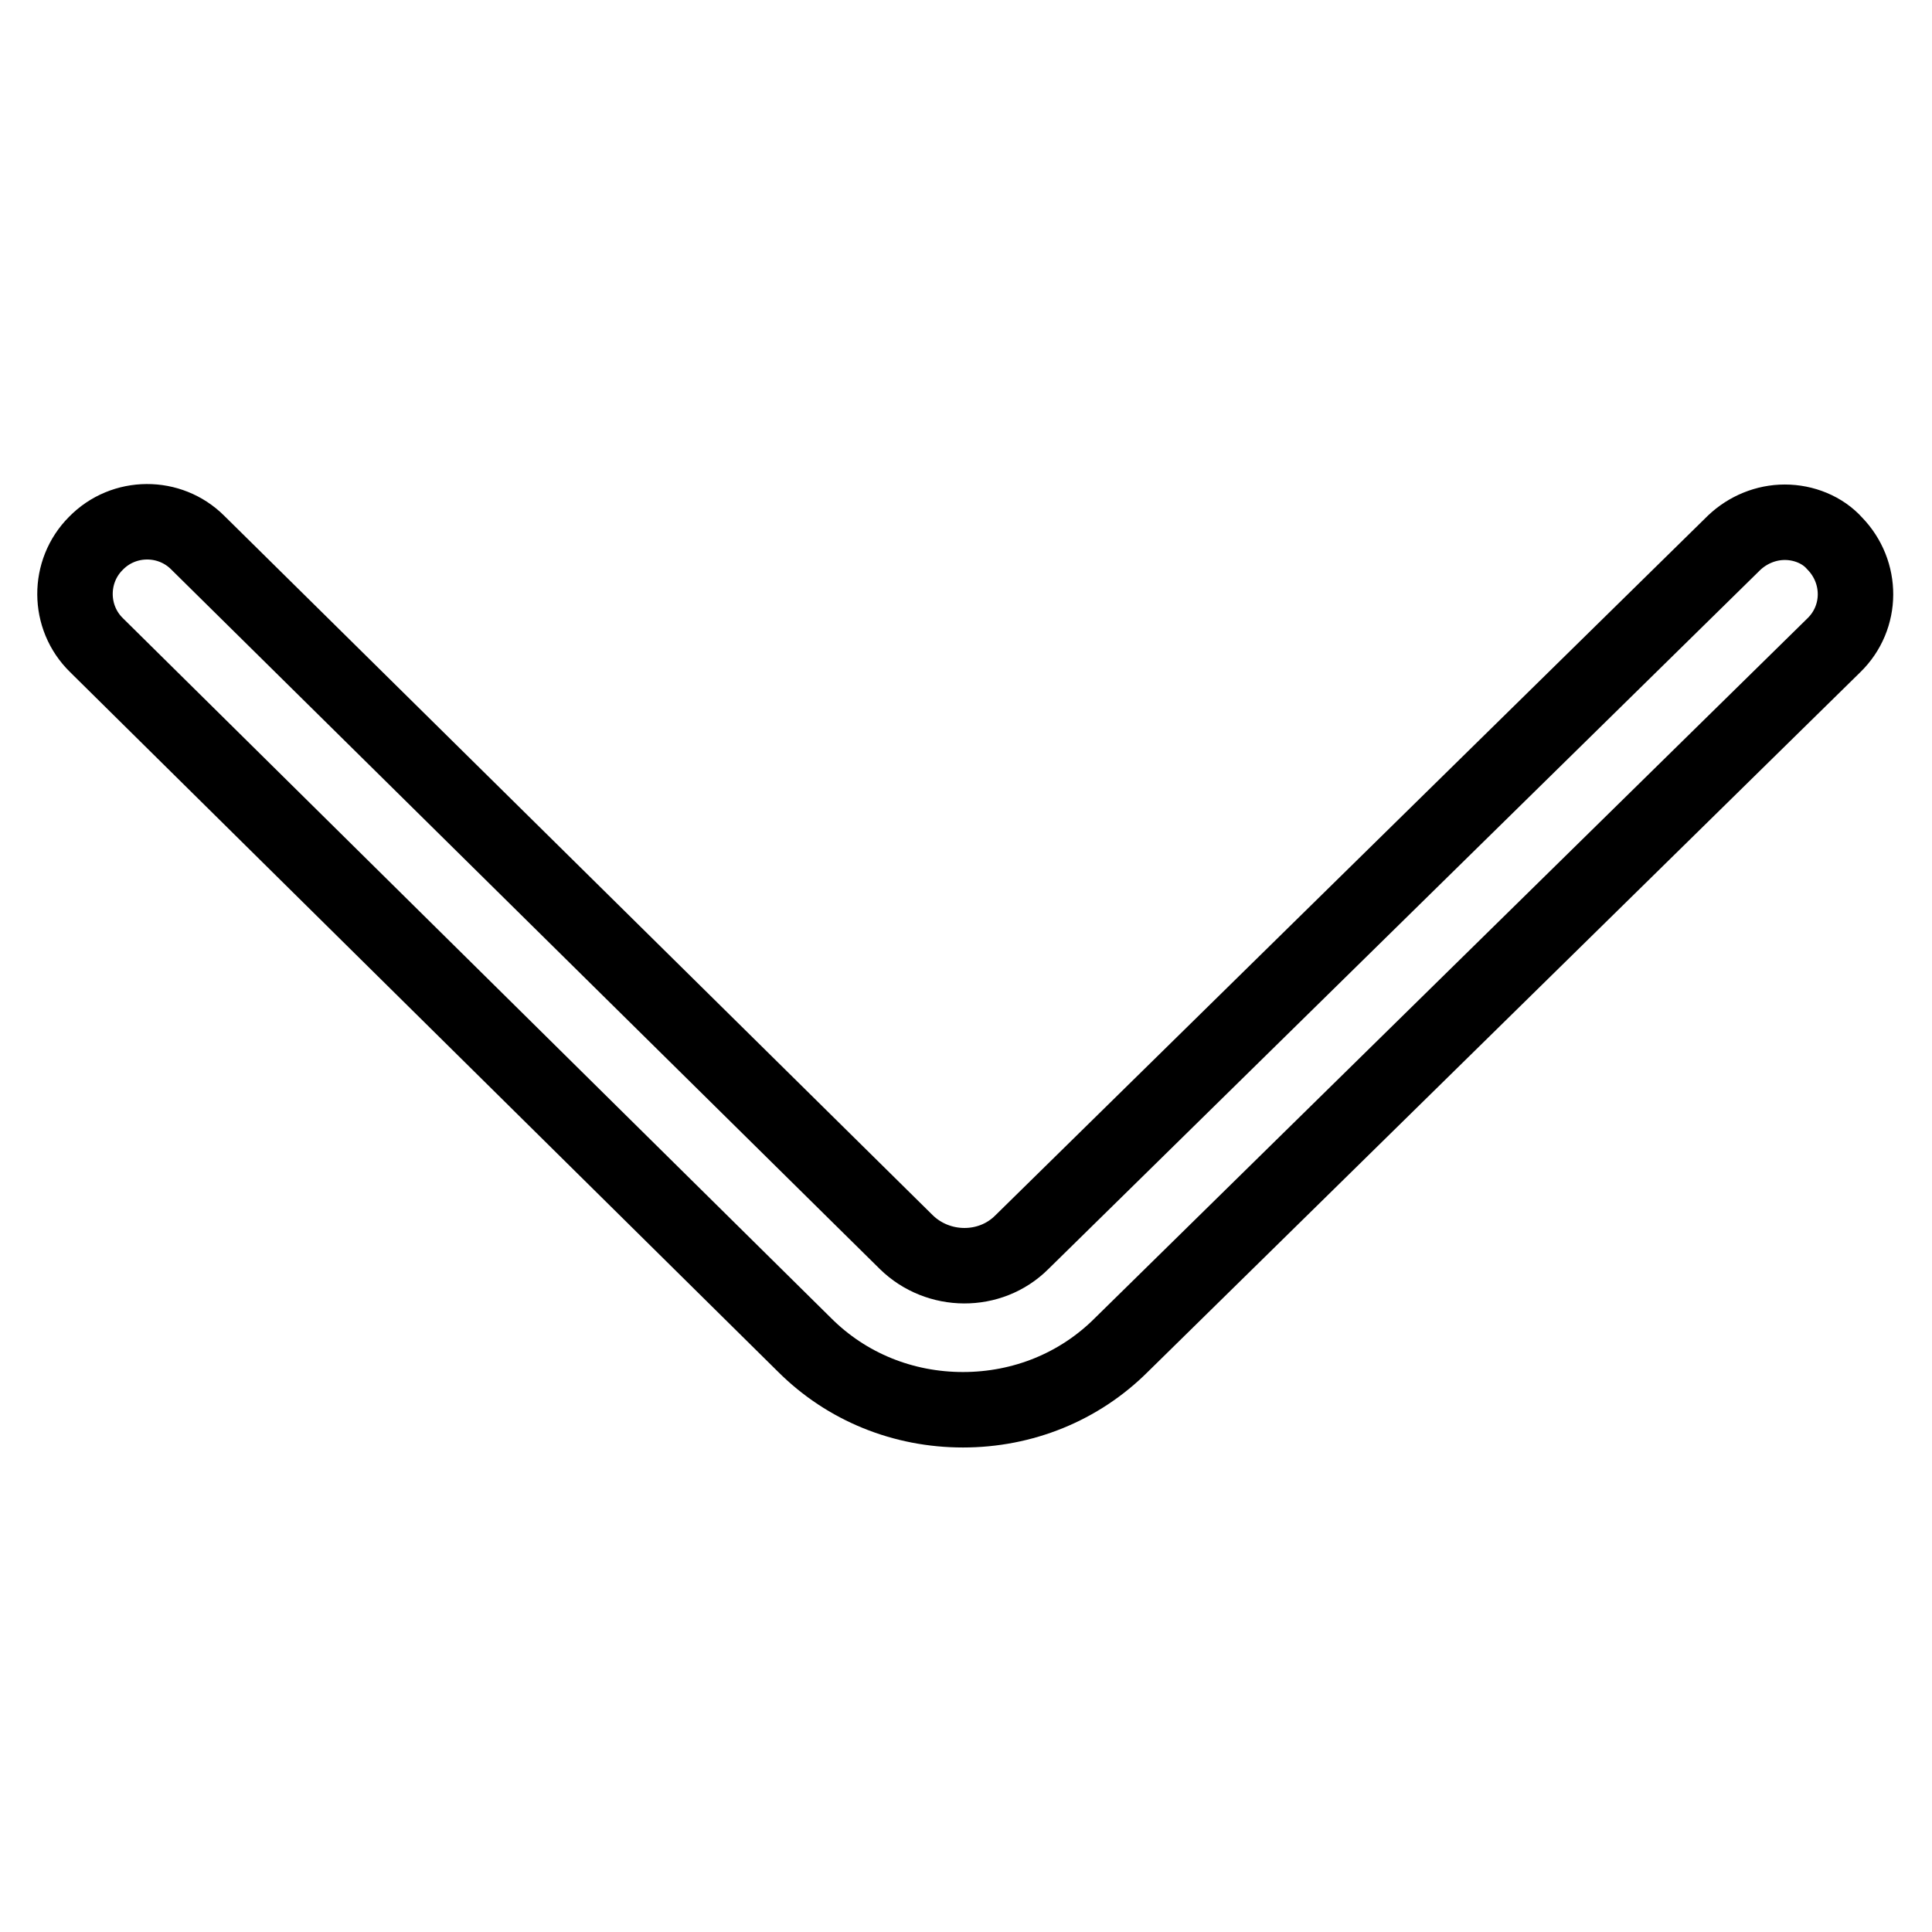 <?xml version="1.0" encoding="utf-8"?>
<!-- Svg Vector Icons : http://www.onlinewebfonts.com/icon -->
<!DOCTYPE svg PUBLIC "-//W3C//DTD SVG 1.1//EN" "http://www.w3.org/Graphics/SVG/1.1/DTD/svg11.dtd">
<svg version="1.1" xmlns="http://www.w3.org/2000/svg" xmlns:xlink="http://www.w3.org/1999/xlink" x="0px" y="0px" viewBox="0 0 256 256" enable-background="new 0 0 256 256" xml:space="preserve">
<g> <path stroke-width="10" fill-opacity="0" stroke="#000000"  d="M236.5,69.2c-2.5,0-4.9,1-6.7,2.7l-94.4,92.7c-4.2,4.2-11.1,4.1-15.3,0L26.2,71.9 c-3.7-3.7-9.8-3.7-13.5,0.1c-3.7,3.7-3.7,9.8,0.1,13.5l93.8,92.7c5.6,5.6,13.1,8.6,21,8.6h0c7.9,0,15.4-3,21-8.6l94.4-92.7 c3.8-3.7,3.8-9.7,0.1-13.5C241.5,70.2,239,69.2,236.5,69.2L236.5,69.2z"/></g>
</svg>